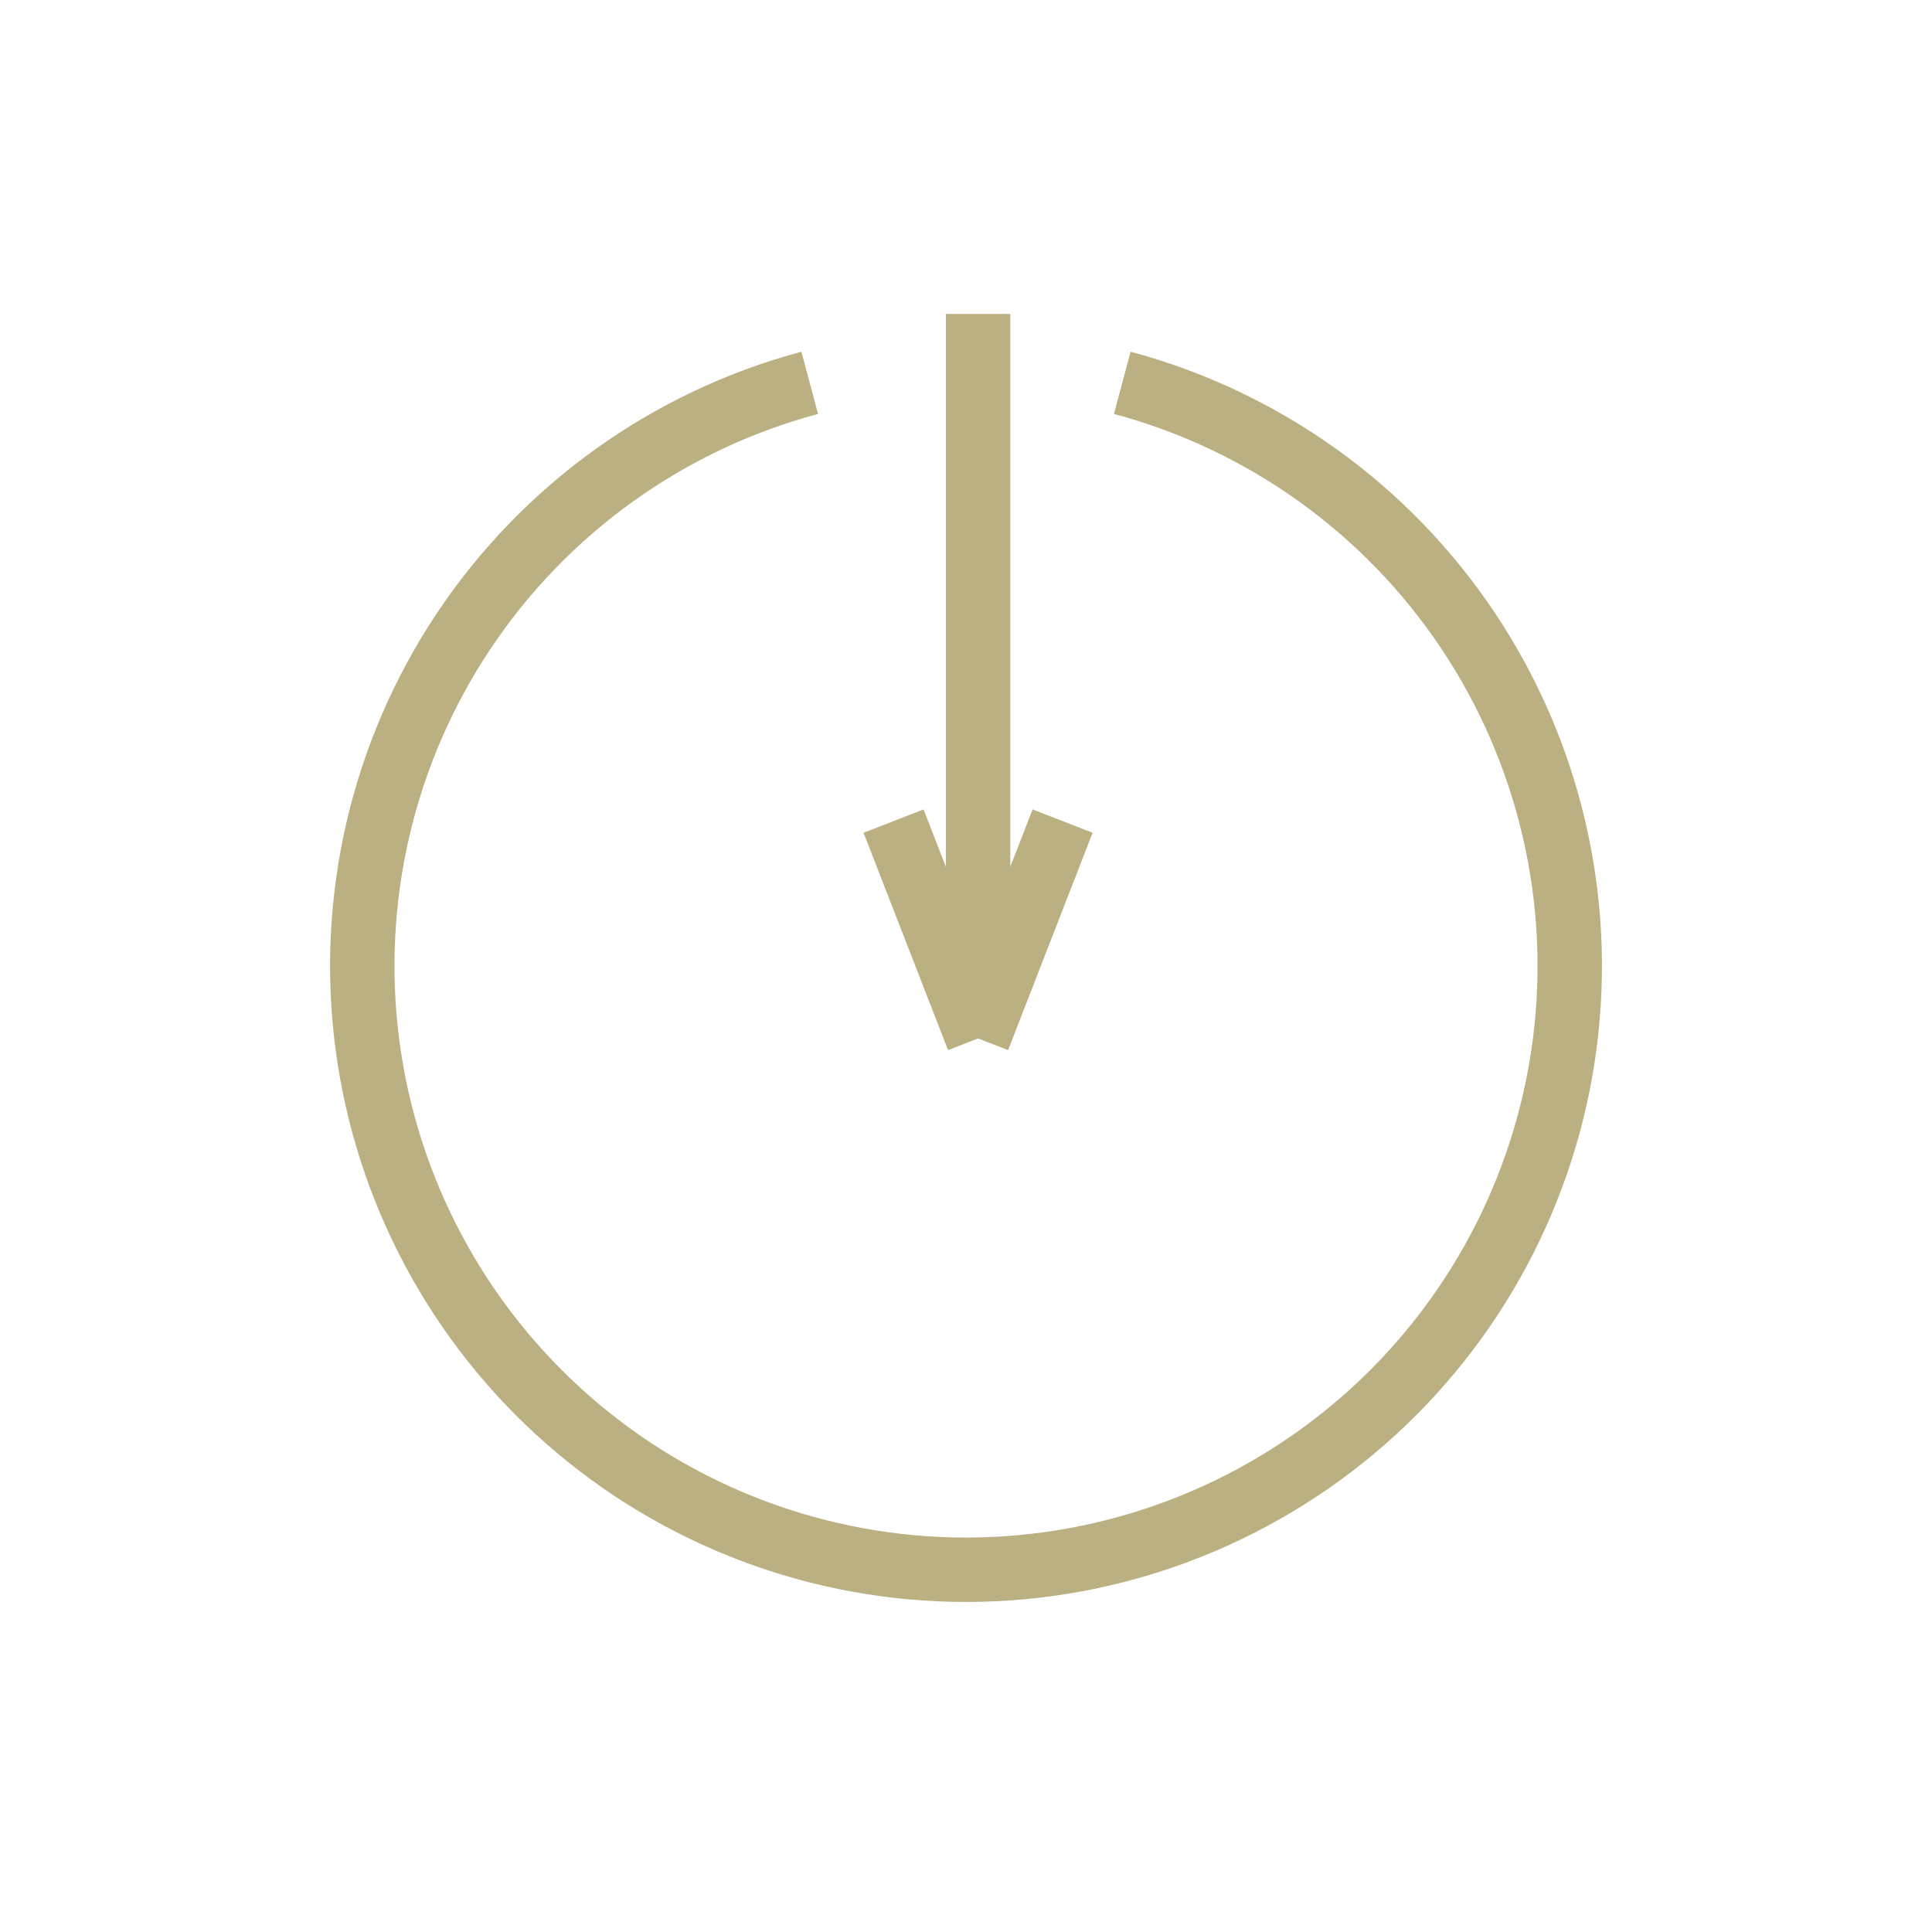 <?xml version="1.0" encoding="UTF-8"?> <svg xmlns="http://www.w3.org/2000/svg" width="60" height="60" viewBox="0 0 60 60" fill="none"> <path d="M25.147 11.889C20.753 13.066 16.937 15.801 14.41 19.583C11.883 23.365 10.817 27.937 11.411 32.447C12.004 36.957 14.217 41.098 17.637 44.097C21.057 47.096 25.451 48.75 30 48.75C34.549 48.75 38.943 47.096 42.363 44.097C45.783 41.098 47.996 36.957 48.59 32.447C49.183 27.937 48.117 23.365 45.59 19.583C43.063 15.801 39.247 13.066 34.853 11.889" stroke="#BBB082" stroke-width="2"></path> <path d="M30.375 9.75L30.375 32.25M30.375 32.25L27.75 25.5M30.375 32.25L33 25.5" stroke="#BBB082" stroke-width="2"></path> </svg> 